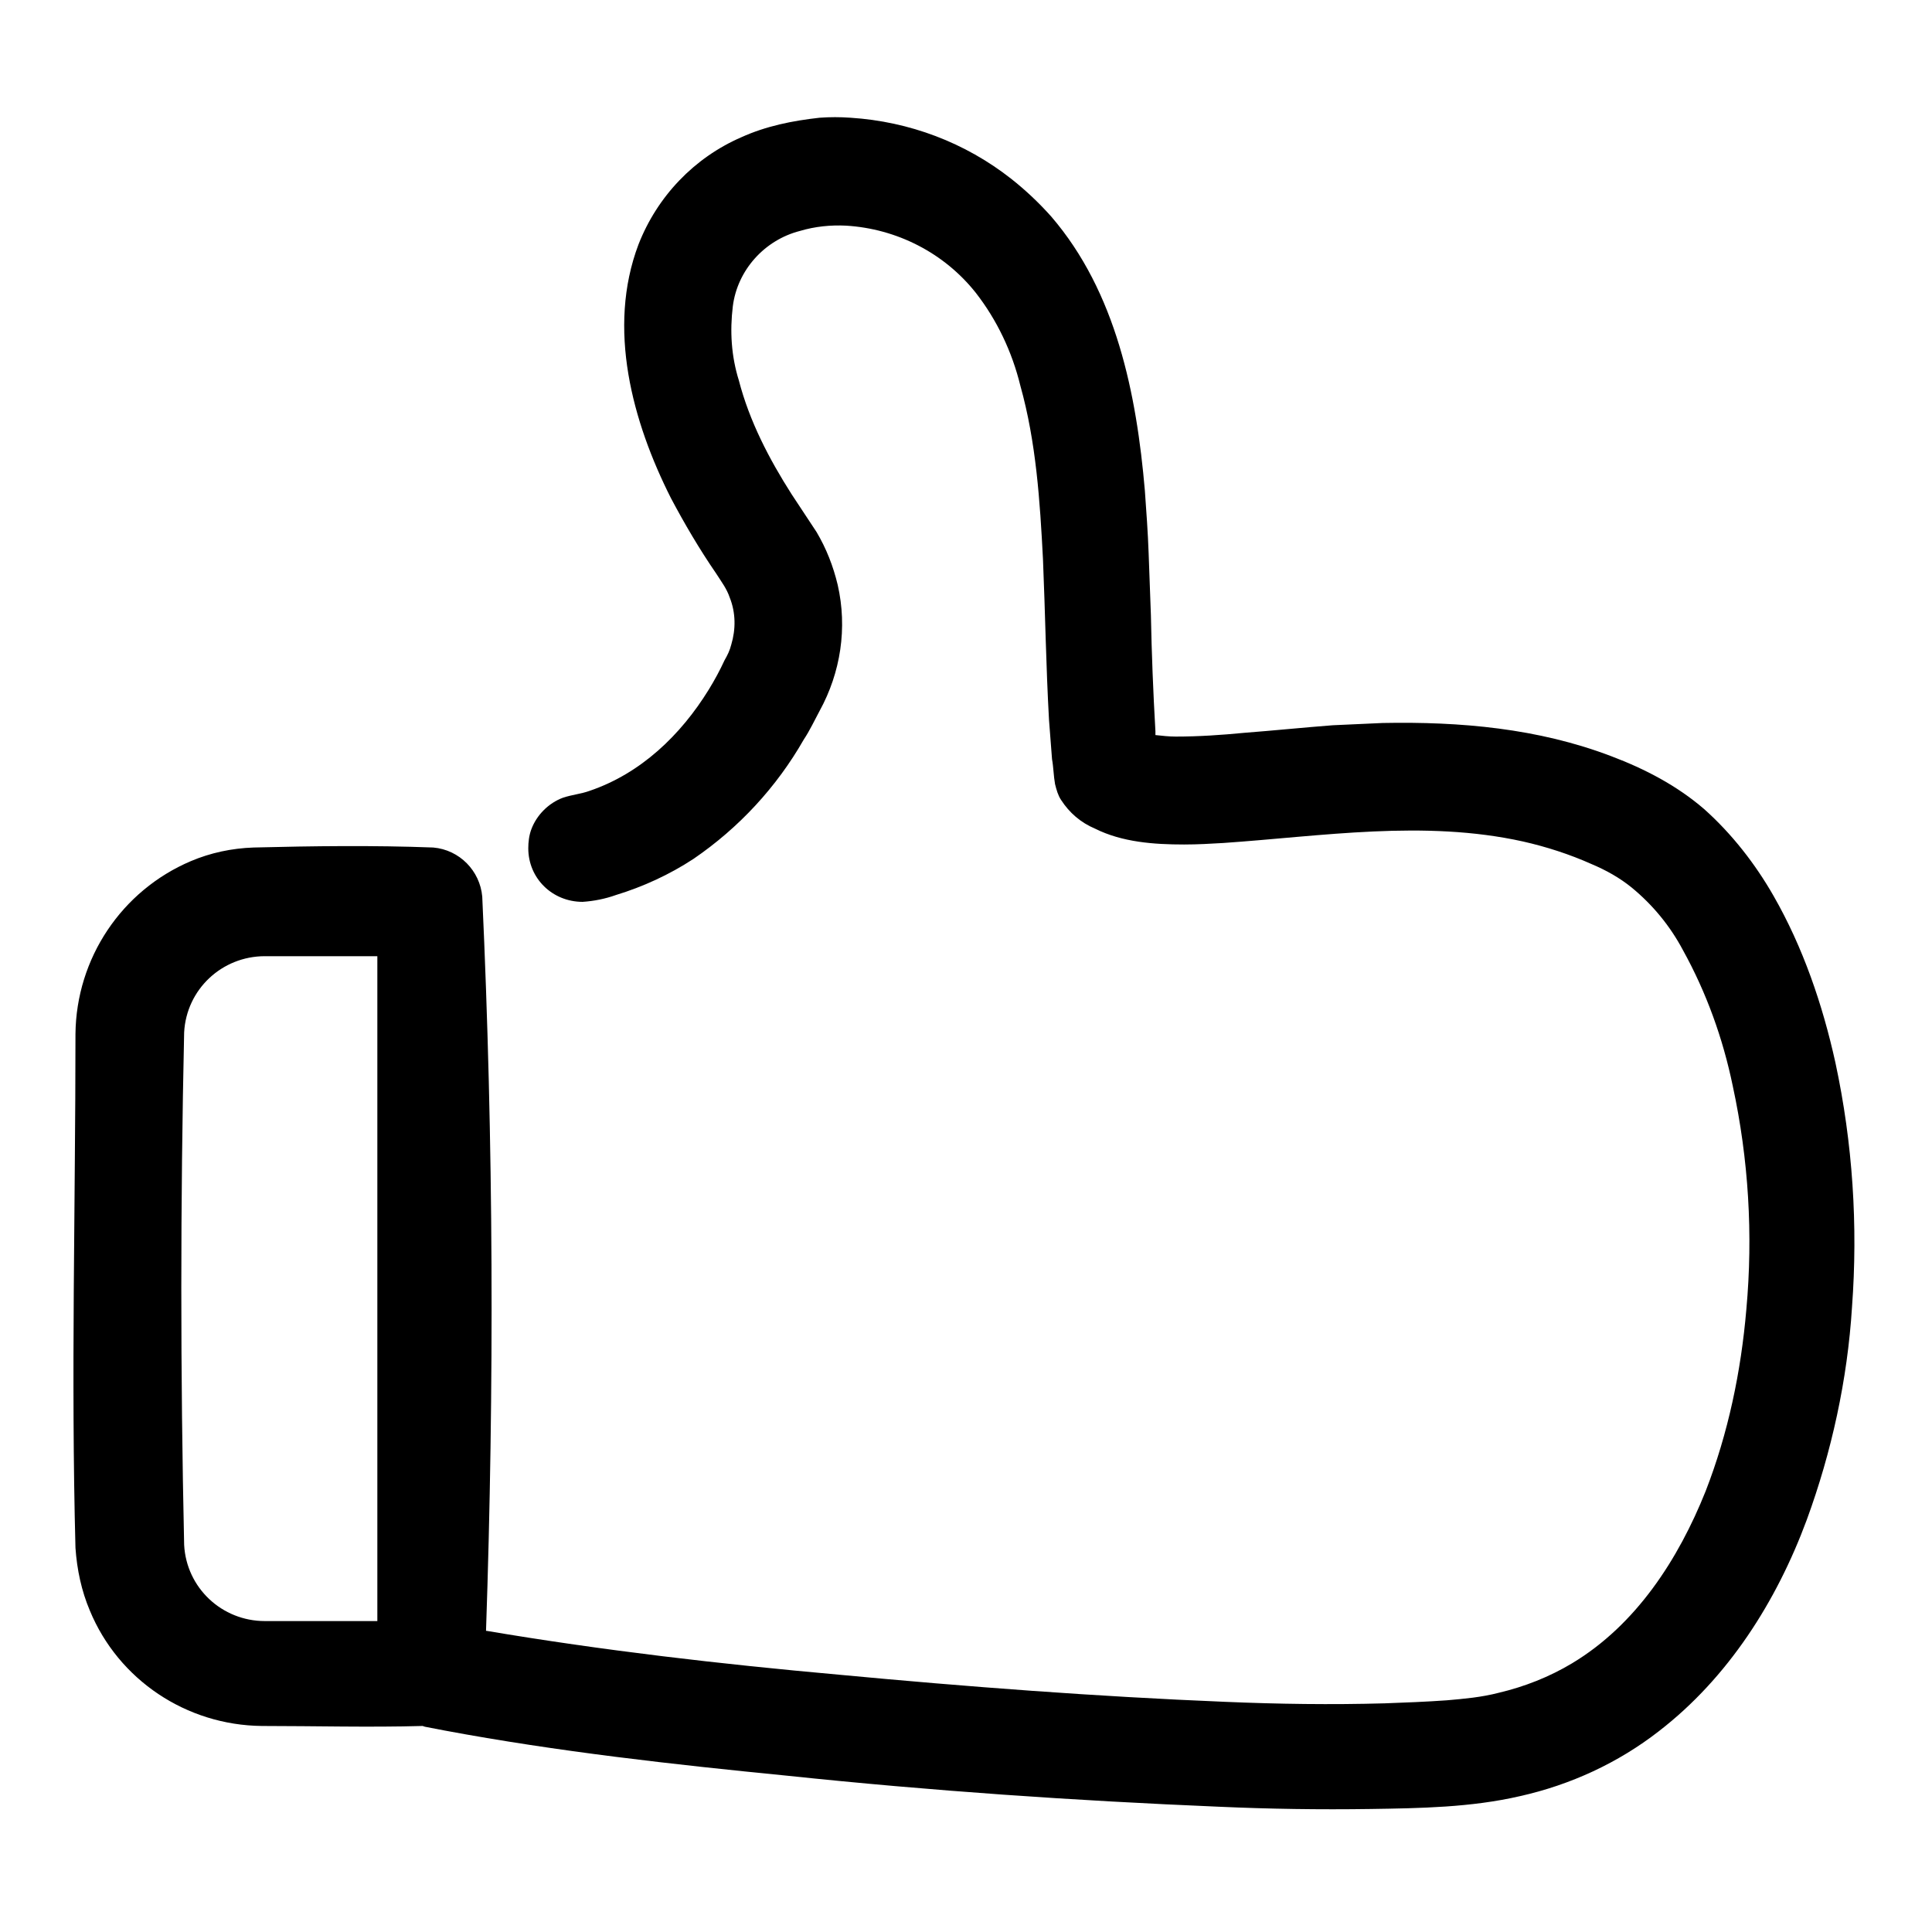 <?xml version="1.0" encoding="utf-8"?>
<!-- Svg Vector Icons : http://www.onlinewebfonts.com/icon -->
<!DOCTYPE svg PUBLIC "-//W3C//DTD SVG 1.1//EN" "http://www.w3.org/Graphics/SVG/1.1/DTD/svg11.dtd">
<svg version="1.1" xmlns="http://www.w3.org/2000/svg" xmlns:xlink="http://www.w3.org/1999/xlink" x="0px" y="0px" viewBox="0 0 256 256" enable-background="new 0 0 256 256" xml:space="preserve">
<g> <path fill="#000000" d="M64.4,216.1l0.1,0c15.4,2.6,31,4.4,46.6,5.8c17,1.6,34.1,2.9,51.2,3.6c7.1,0.3,14.1,0.4,21.2,0.2 c2.7-0.1,5.4-0.2,8.2-0.4c2.3-0.2,4.6-0.4,6.9-1c3.4-0.8,6.7-2.1,9.7-3.9c8.5-5.1,14.1-13.8,17.7-22.8c3-7.7,4.7-15.9,5.4-24.1 c0.9-9.9,0.3-19.9-1.8-29.6c-1.3-6.3-3.5-12.4-6.6-18c-1.7-3.2-4-6-6.8-8.3c-1.6-1.3-3.4-2.3-5.3-3.1c-2.9-1.3-6-2.3-9.1-3 c-13.1-2.9-26.6-0.7-39.7,0.2c-1.7,0.1-3.4,0.2-5.2,0.2c-4,0-8.2-0.3-11.8-2.1c-1.9-0.8-3.4-2.1-4.5-3.8c-0.4-0.6-0.6-1.3-0.8-2.1 c-0.2-1.1-0.2-2.2-0.4-3.3c-0.2-2.6-0.2-2.6-0.4-5.2c-0.4-7.1-0.5-14.2-0.8-21.3c-0.4-7.7-0.9-15.5-3-23c-1.1-4.5-3.1-8.7-5.9-12.3 c-4.2-5.3-10.5-8.5-17.2-8.9c-2-0.1-4.1,0.1-6.1,0.7c-4.7,1.2-8.3,5.2-8.9,10c-0.4,3.3-0.2,6.6,0.8,9.8c1.4,5.4,4,10.4,7,15.1 c1.1,1.7,2.2,3.3,3.3,5c1.3,2.2,2.2,4.5,2.8,7c1.3,5.7,0.4,11.6-2.4,16.7c-0.7,1.3-1.3,2.6-2.1,3.8c-3.6,6.3-8.6,11.7-14.6,15.8 c-3.2,2.1-6.7,3.7-10.3,4.8c-1.4,0.5-2.9,0.8-4.4,0.9c-4,0-7.2-3.1-7.2-7.1c0-0.8,0.1-1.7,0.4-2.5c0.7-1.9,2.3-3.5,4.2-4.2 c1.2-0.4,2.4-0.5,3.5-0.9c6.8-2.3,12.1-7.4,15.8-13.4c0.8-1.3,1.5-2.6,2.1-3.9c0.4-0.7,0.7-1.3,0.9-2.1c0.6-2,0.6-4.2-0.2-6.2 c-0.4-1.2-1.1-2.1-1.8-3.2c-2.2-3.2-4.2-6.6-6-10c-5.1-10.1-8.5-22.5-4.3-33.6c2.5-6.4,7.4-11.5,13.6-14.2 c3.3-1.5,6.8-2.2,10.4-2.6c1.4-0.1,2.7-0.1,4.1,0c7.8,0.5,15.2,3.3,21.3,8.1c1.9,1.5,3.7,3.2,5.3,5c8.6,10,11.3,23.5,12.4,36.3 c0.2,2.8,0.4,5.5,0.5,8.3c0.1,2.8,0.2,5.3,0.3,8.2c0.1,5.1,0.3,10.2,0.6,15.4l0,0.5c0.9,0.1,1.8,0.2,2.7,0.2c3,0,6-0.2,9.1-0.5 c3.9-0.3,7.8-0.7,11.7-1c2.2-0.1,4.4-0.2,6.6-0.3c10.3-0.2,20.6,0.7,30.3,4.4c4.5,1.7,8.7,3.9,12.3,7c3.7,3.3,6.8,7.3,9.2,11.5 c3.9,6.8,6.5,14.4,8.2,22.1c2.3,10.7,3,21.6,2.2,32.4c-0.6,9.6-2.7,19.2-6,28.2c-4,10.8-10.4,20.9-19.6,28 c-5.4,4.2-11.7,7.1-18.4,8.6c-6.5,1.5-13.2,1.6-19.8,1.7c-6.7,0.1-13.4,0-20.1-0.3c-19.1-0.8-38.1-2.1-57.1-4.1 c-15.2-1.5-30.5-3.2-45.5-6l-2.6-0.5l-0.3-0.1c-7.1,0.2-14.2,0-21.3,0c-10-0.1-19-6.1-22.8-15.3c-1.1-2.6-1.7-5.4-1.9-8.3 c-0.6-22.7,0-45.4,0-68.1c0.1-10,6.1-19,15.3-22.9c2.6-1.1,5.4-1.7,8.3-1.8c7.9-0.2,15.9-0.3,23.8,0c3.5,0.3,6.2,3.1,6.5,6.5 C65.4,151.4,65.5,183.8,64.4,216.1z M50.1,126.7H35.1c-5.7,0-10.4,4.4-10.7,10.1c-0.5,22.6-0.5,45.2,0,67.9 c0.3,5.7,5,10.1,10.7,10.1h14.9V126.7z"/></g>
</svg>